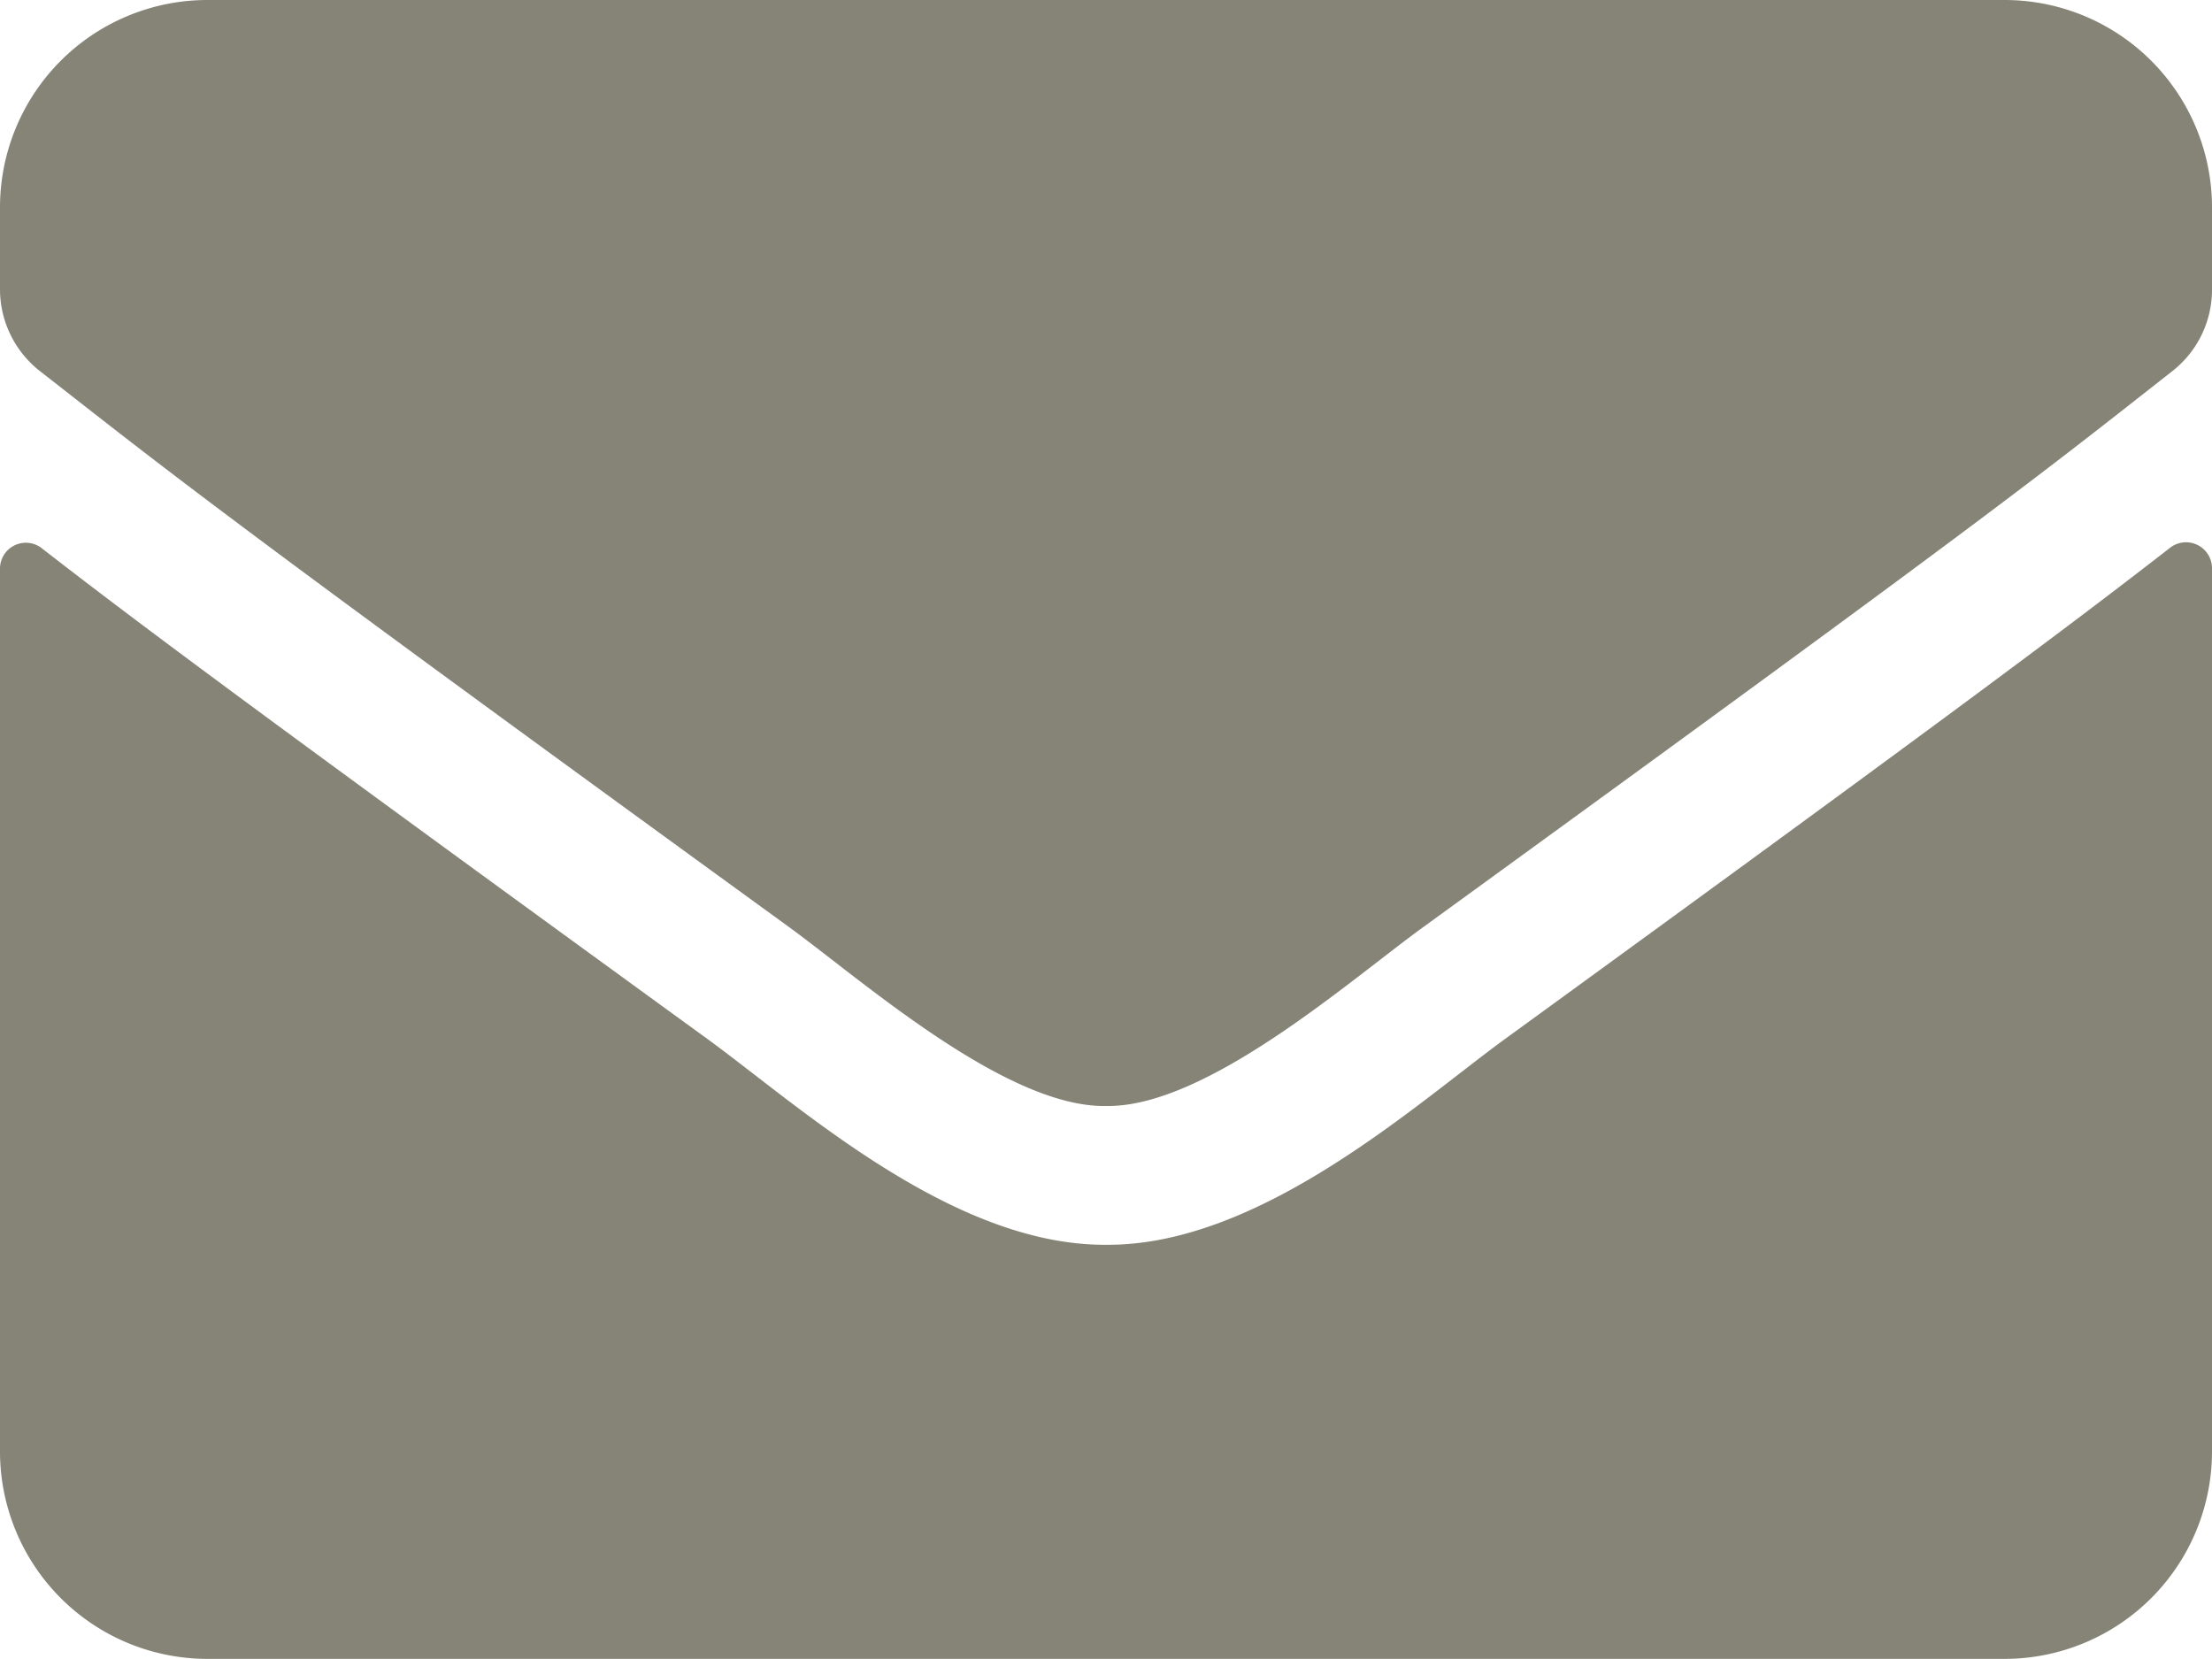 <svg xmlns="http://www.w3.org/2000/svg" width="19" height="14.25" viewBox="0 0 19 14.25">
  <path id="envelope-solid" d="M18.64,68.705a.223.223,0,0,1,.36.174v7.589a1.782,1.782,0,0,1-1.781,1.781H1.781A1.782,1.782,0,0,1,0,76.469V68.884a.222.222,0,0,1,.36-.174c.831.646,1.933,1.466,5.719,4.216.783.571,2.1,1.774,3.421,1.766,1.325.011,2.672-1.217,3.425-1.766C16.71,70.175,17.809,69.351,18.64,68.705ZM9.5,73.5c.861.015,2.1-1.084,2.724-1.536,4.924-3.574,5.3-3.885,6.435-4.776a.888.888,0,0,0,.341-.7v-.705A1.782,1.782,0,0,0,17.219,64H1.781A1.782,1.782,0,0,0,0,65.781v.705a.893.893,0,0,0,.341.7c1.136.887,1.51,1.2,6.435,4.776C7.4,72.416,8.639,73.515,9.5,73.5Z" transform="translate(0 -64)" fill="#868477"/>
</svg>
